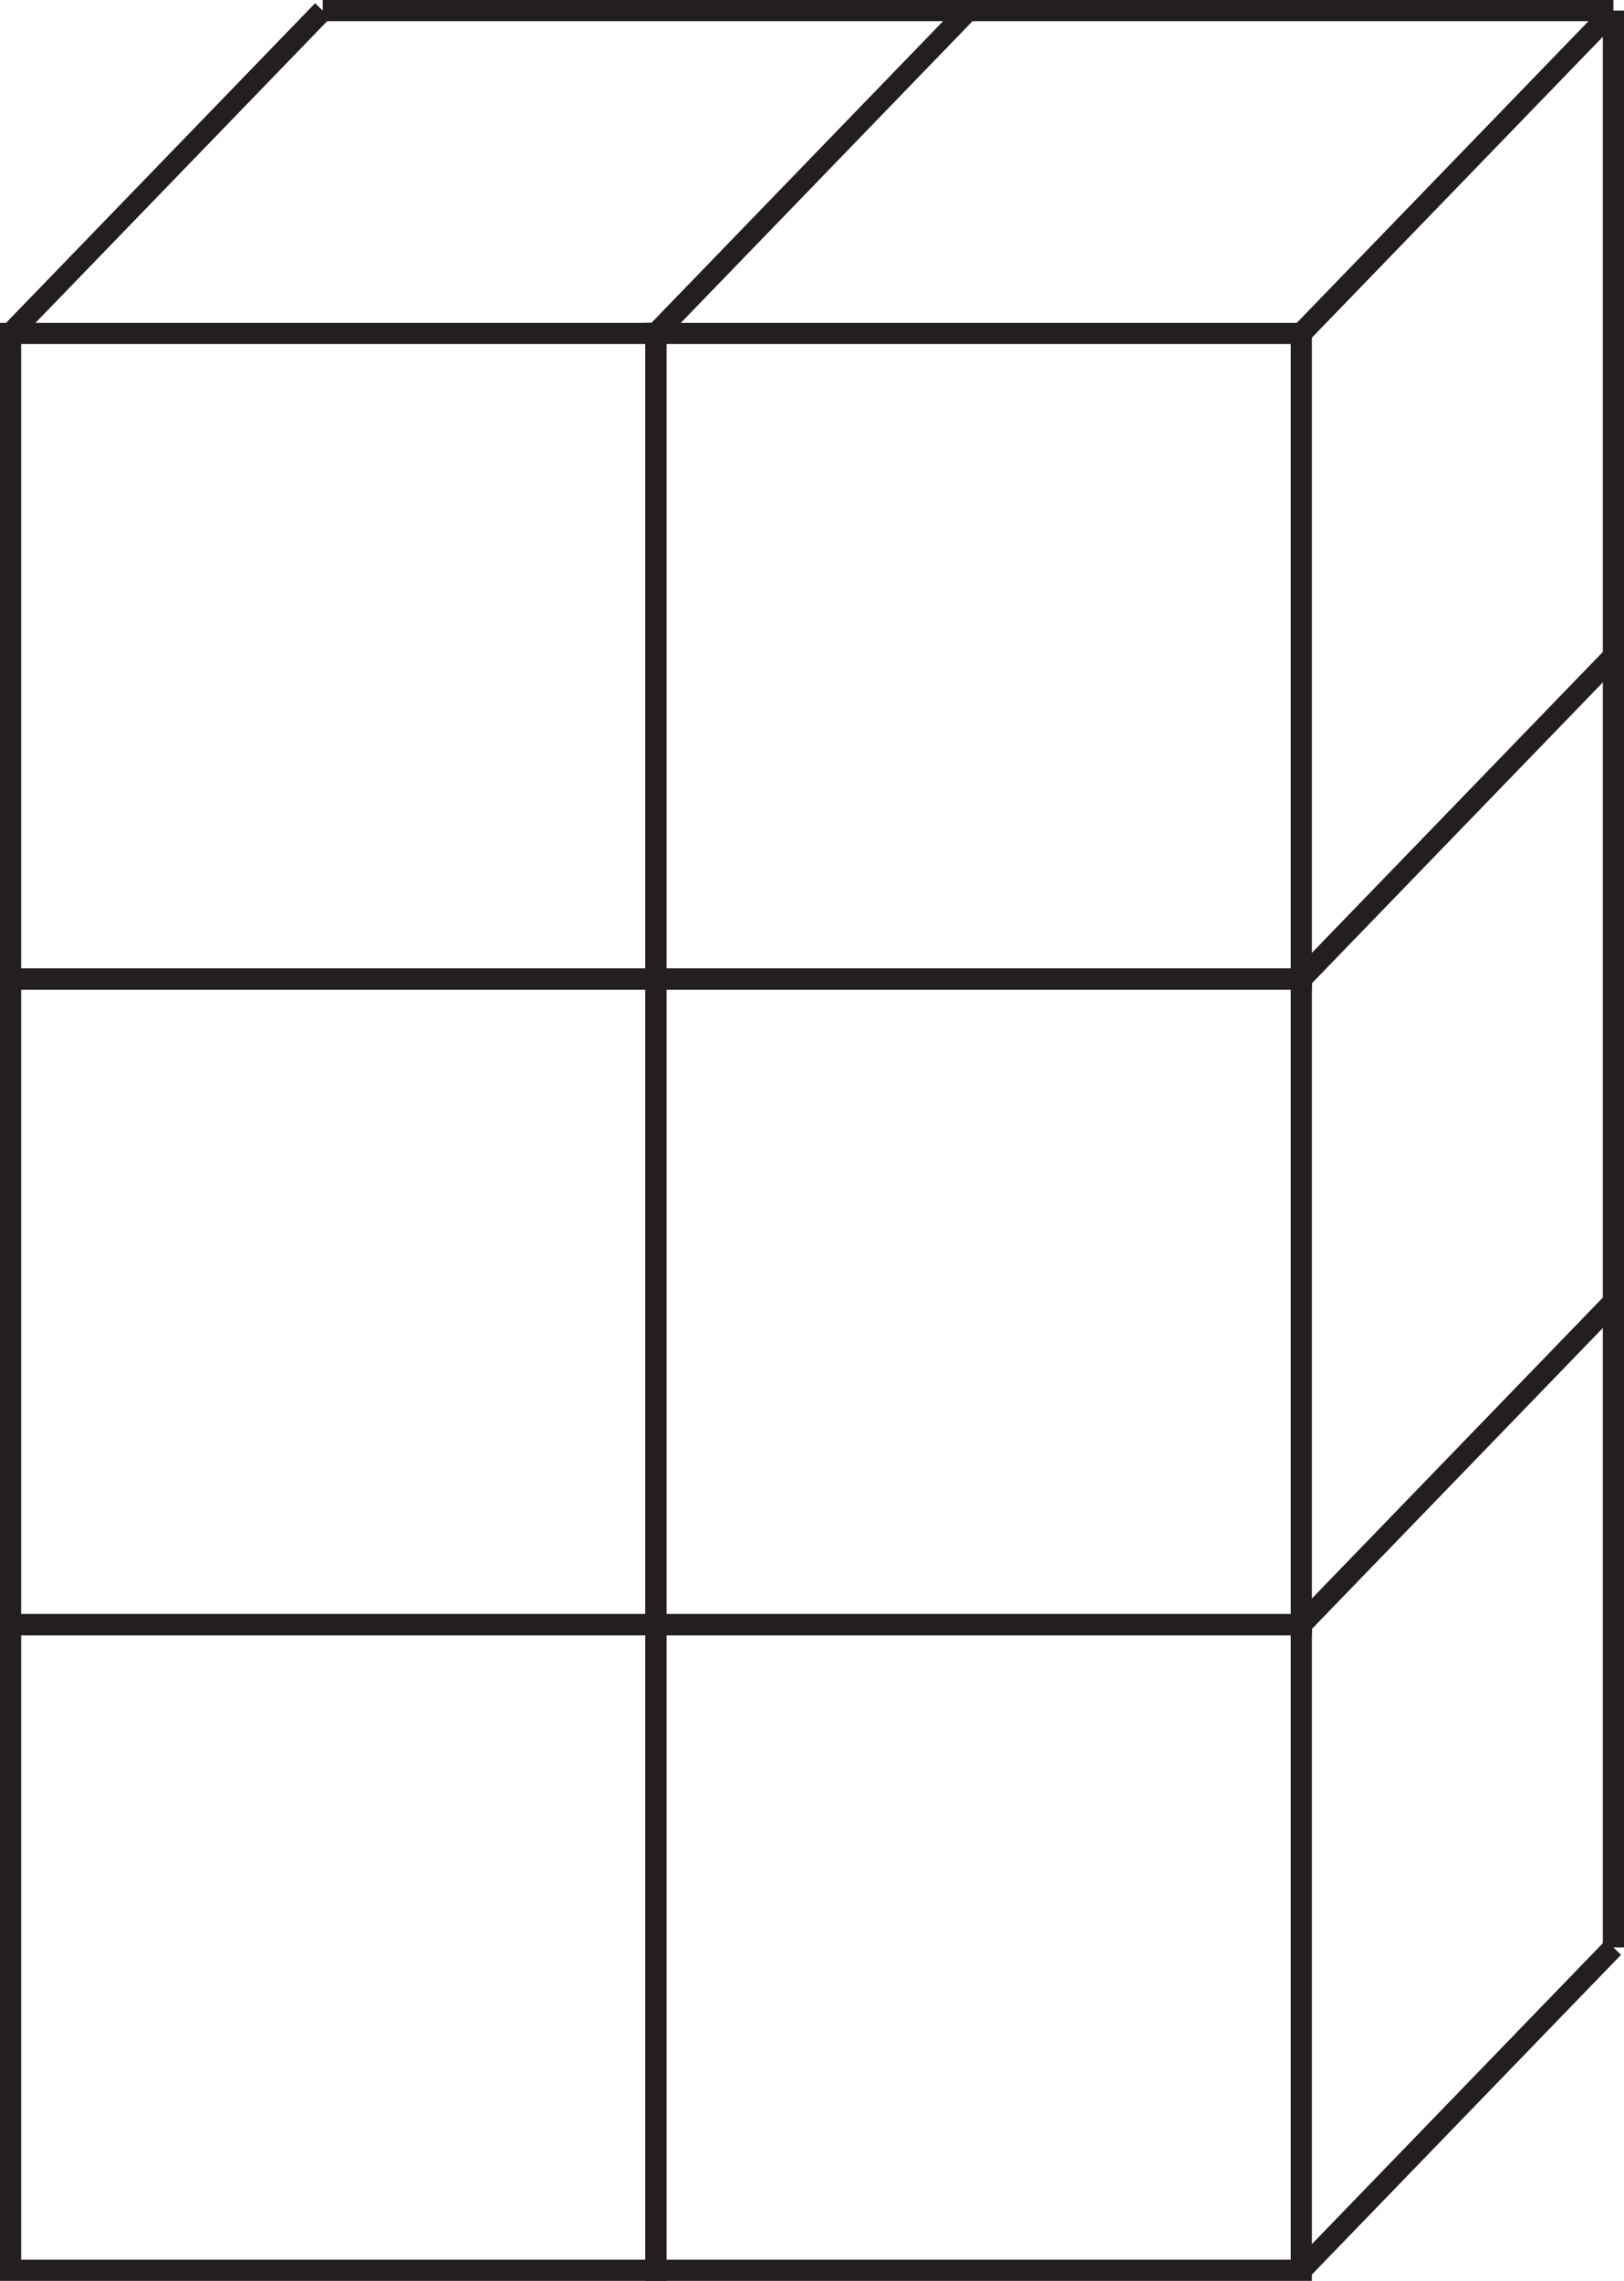 <?xml version="1.0" encoding="UTF-8"?>
<svg xmlns="http://www.w3.org/2000/svg" xmlns:xlink="http://www.w3.org/1999/xlink" width="153.5pt" height="215.5pt" viewBox="0 0 153.5 215.5" version="1.1">
<defs>
<clipPath id="clip1">
  <path d="M 0 152 L 63 152 L 63 215.5 L 0 215.5 Z M 0 152 "/>
</clipPath>
<clipPath id="clip2">
  <path d="M 61 152 L 124 152 L 124 215.5 L 61 215.5 Z M 61 152 "/>
</clipPath>
<clipPath id="clip3">
  <path d="M 111 172 L 153.5 172 L 153.5 215.5 L 111 215.5 Z M 111 172 "/>
</clipPath>
<clipPath id="clip4">
  <path d="M 111 0 L 153.5 0 L 153.5 43 L 111 43 Z M 111 0 "/>
</clipPath>
<clipPath id="clip5">
  <path d="M 29 0 L 153.5 0 L 153.5 2 L 29 2 Z M 29 0 "/>
</clipPath>
<clipPath id="clip6">
  <path d="M 151 0 L 153.5 0 L 153.5 185 L 151 185 Z M 151 0 "/>
</clipPath>
<clipPath id="clip7">
  <path d="M 111 111 L 153.5 111 L 153.5 165 L 111 165 Z M 111 111 "/>
</clipPath>
<clipPath id="clip8">
  <path d="M 111 50 L 153.5 50 L 153.5 104 L 111 104 Z M 111 50 "/>
</clipPath>
</defs>
<g id="surface1">
<g clip-path="url(#clip1)" clip-rule="nonzero">
<path style="fill:none;stroke-width:2;stroke-linecap:butt;stroke-linejoin:miter;stroke:rgb(13.73%,12.16%,12.549%);stroke-opacity:1;stroke-miterlimit:4;" d="M 62 1 L 1 1 L 1 62 L 62 62 Z M 62 1 " transform="matrix(1,0,0,-1,0,215.5)"/>
</g>
<g clip-path="url(#clip2)" clip-rule="nonzero">
<path style="fill:none;stroke-width:2;stroke-linecap:butt;stroke-linejoin:miter;stroke:rgb(13.73%,12.16%,12.549%);stroke-opacity:1;stroke-miterlimit:4;" d="M 123 1 L 62 1 L 62 62 L 123 62 Z M 123 1 " transform="matrix(1,0,0,-1,0,215.5)"/>
</g>
<path style="fill:none;stroke-width:2;stroke-linecap:butt;stroke-linejoin:miter;stroke:rgb(13.73%,12.16%,12.549%);stroke-opacity:1;stroke-miterlimit:4;" d="M 62 62 L 1 62 L 1 123 L 62 123 Z M 62 62 " transform="matrix(1,0,0,-1,0,215.5)"/>
<path style="fill:none;stroke-width:2;stroke-linecap:butt;stroke-linejoin:miter;stroke:rgb(13.73%,12.16%,12.549%);stroke-opacity:1;stroke-miterlimit:4;" d="M 123 62 L 62 62 L 62 123 L 123 123 Z M 123 62 " transform="matrix(1,0,0,-1,0,215.5)"/>
<path style="fill:none;stroke-width:2;stroke-linecap:butt;stroke-linejoin:miter;stroke:rgb(13.73%,12.16%,12.549%);stroke-opacity:1;stroke-miterlimit:4;" d="M 62 123 L 1 123 L 1 184 L 62 184 Z M 62 123 " transform="matrix(1,0,0,-1,0,215.5)"/>
<path style="fill:none;stroke-width:2;stroke-linecap:butt;stroke-linejoin:miter;stroke:rgb(13.73%,12.16%,12.549%);stroke-opacity:1;stroke-miterlimit:4;" d="M 123 123 L 62 123 L 62 184 L 123 184 Z M 123 123 " transform="matrix(1,0,0,-1,0,215.5)"/>
<g clip-path="url(#clip3)" clip-rule="nonzero">
<path style="fill:none;stroke-width:2;stroke-linecap:butt;stroke-linejoin:miter;stroke:rgb(13.73%,12.16%,12.549%);stroke-opacity:1;stroke-miterlimit:4;" d="M 0 0 L 29.5 30.5 " transform="matrix(1,0,0,-1,123,214.5)"/>
</g>
<g clip-path="url(#clip4)" clip-rule="nonzero">
<path style="fill:none;stroke-width:2;stroke-linecap:butt;stroke-linejoin:miter;stroke:rgb(13.73%,12.16%,12.549%);stroke-opacity:1;stroke-miterlimit:4;" d="M 0 0 L 29.5 30.5 " transform="matrix(1,0,0,-1,123,31.5)"/>
</g>
<g clip-path="url(#clip5)" clip-rule="nonzero">
<path style="fill:none;stroke-width:2;stroke-linecap:butt;stroke-linejoin:miter;stroke:rgb(13.73%,12.16%,12.549%);stroke-opacity:1;stroke-miterlimit:4;" d="M 0 0 L 122 0 " transform="matrix(1,0,0,-1,30.5,1)"/>
</g>
<g clip-path="url(#clip6)" clip-rule="nonzero">
<path style="fill:none;stroke-width:2;stroke-linecap:butt;stroke-linejoin:miter;stroke:rgb(13.73%,12.16%,12.549%);stroke-opacity:1;stroke-miterlimit:4;" d="M 0 0 L 0 -183 " transform="matrix(1,0,0,-1,152.5,1)"/>
</g>
<g clip-path="url(#clip7)" clip-rule="nonzero">
<path style="fill:none;stroke-width:2;stroke-linecap:butt;stroke-linejoin:miter;stroke:rgb(13.73%,12.16%,12.549%);stroke-opacity:1;stroke-miterlimit:4;" d="M 0 0 L 29.5 30.5 " transform="matrix(1,0,0,-1,123,153.5)"/>
</g>
<g clip-path="url(#clip8)" clip-rule="nonzero">
<path style="fill:none;stroke-width:2;stroke-linecap:butt;stroke-linejoin:miter;stroke:rgb(13.73%,12.16%,12.549%);stroke-opacity:1;stroke-miterlimit:4;" d="M 0 0 L 29.5 30.5 " transform="matrix(1,0,0,-1,123,92.5)"/>
</g>
<path style="fill:none;stroke-width:2;stroke-linecap:butt;stroke-linejoin:miter;stroke:rgb(13.73%,12.16%,12.549%);stroke-opacity:1;stroke-miterlimit:4;" d="M 0 0 L 29.5 30.5 " transform="matrix(1,0,0,-1,62,31.5)"/>
<path style="fill:none;stroke-width:2;stroke-linecap:butt;stroke-linejoin:miter;stroke:rgb(13.73%,12.16%,12.549%);stroke-opacity:1;stroke-miterlimit:4;" d="M 0 0 L 29.5 30.5 " transform="matrix(1,0,0,-1,1,31.5)"/>
</g>
</svg>
